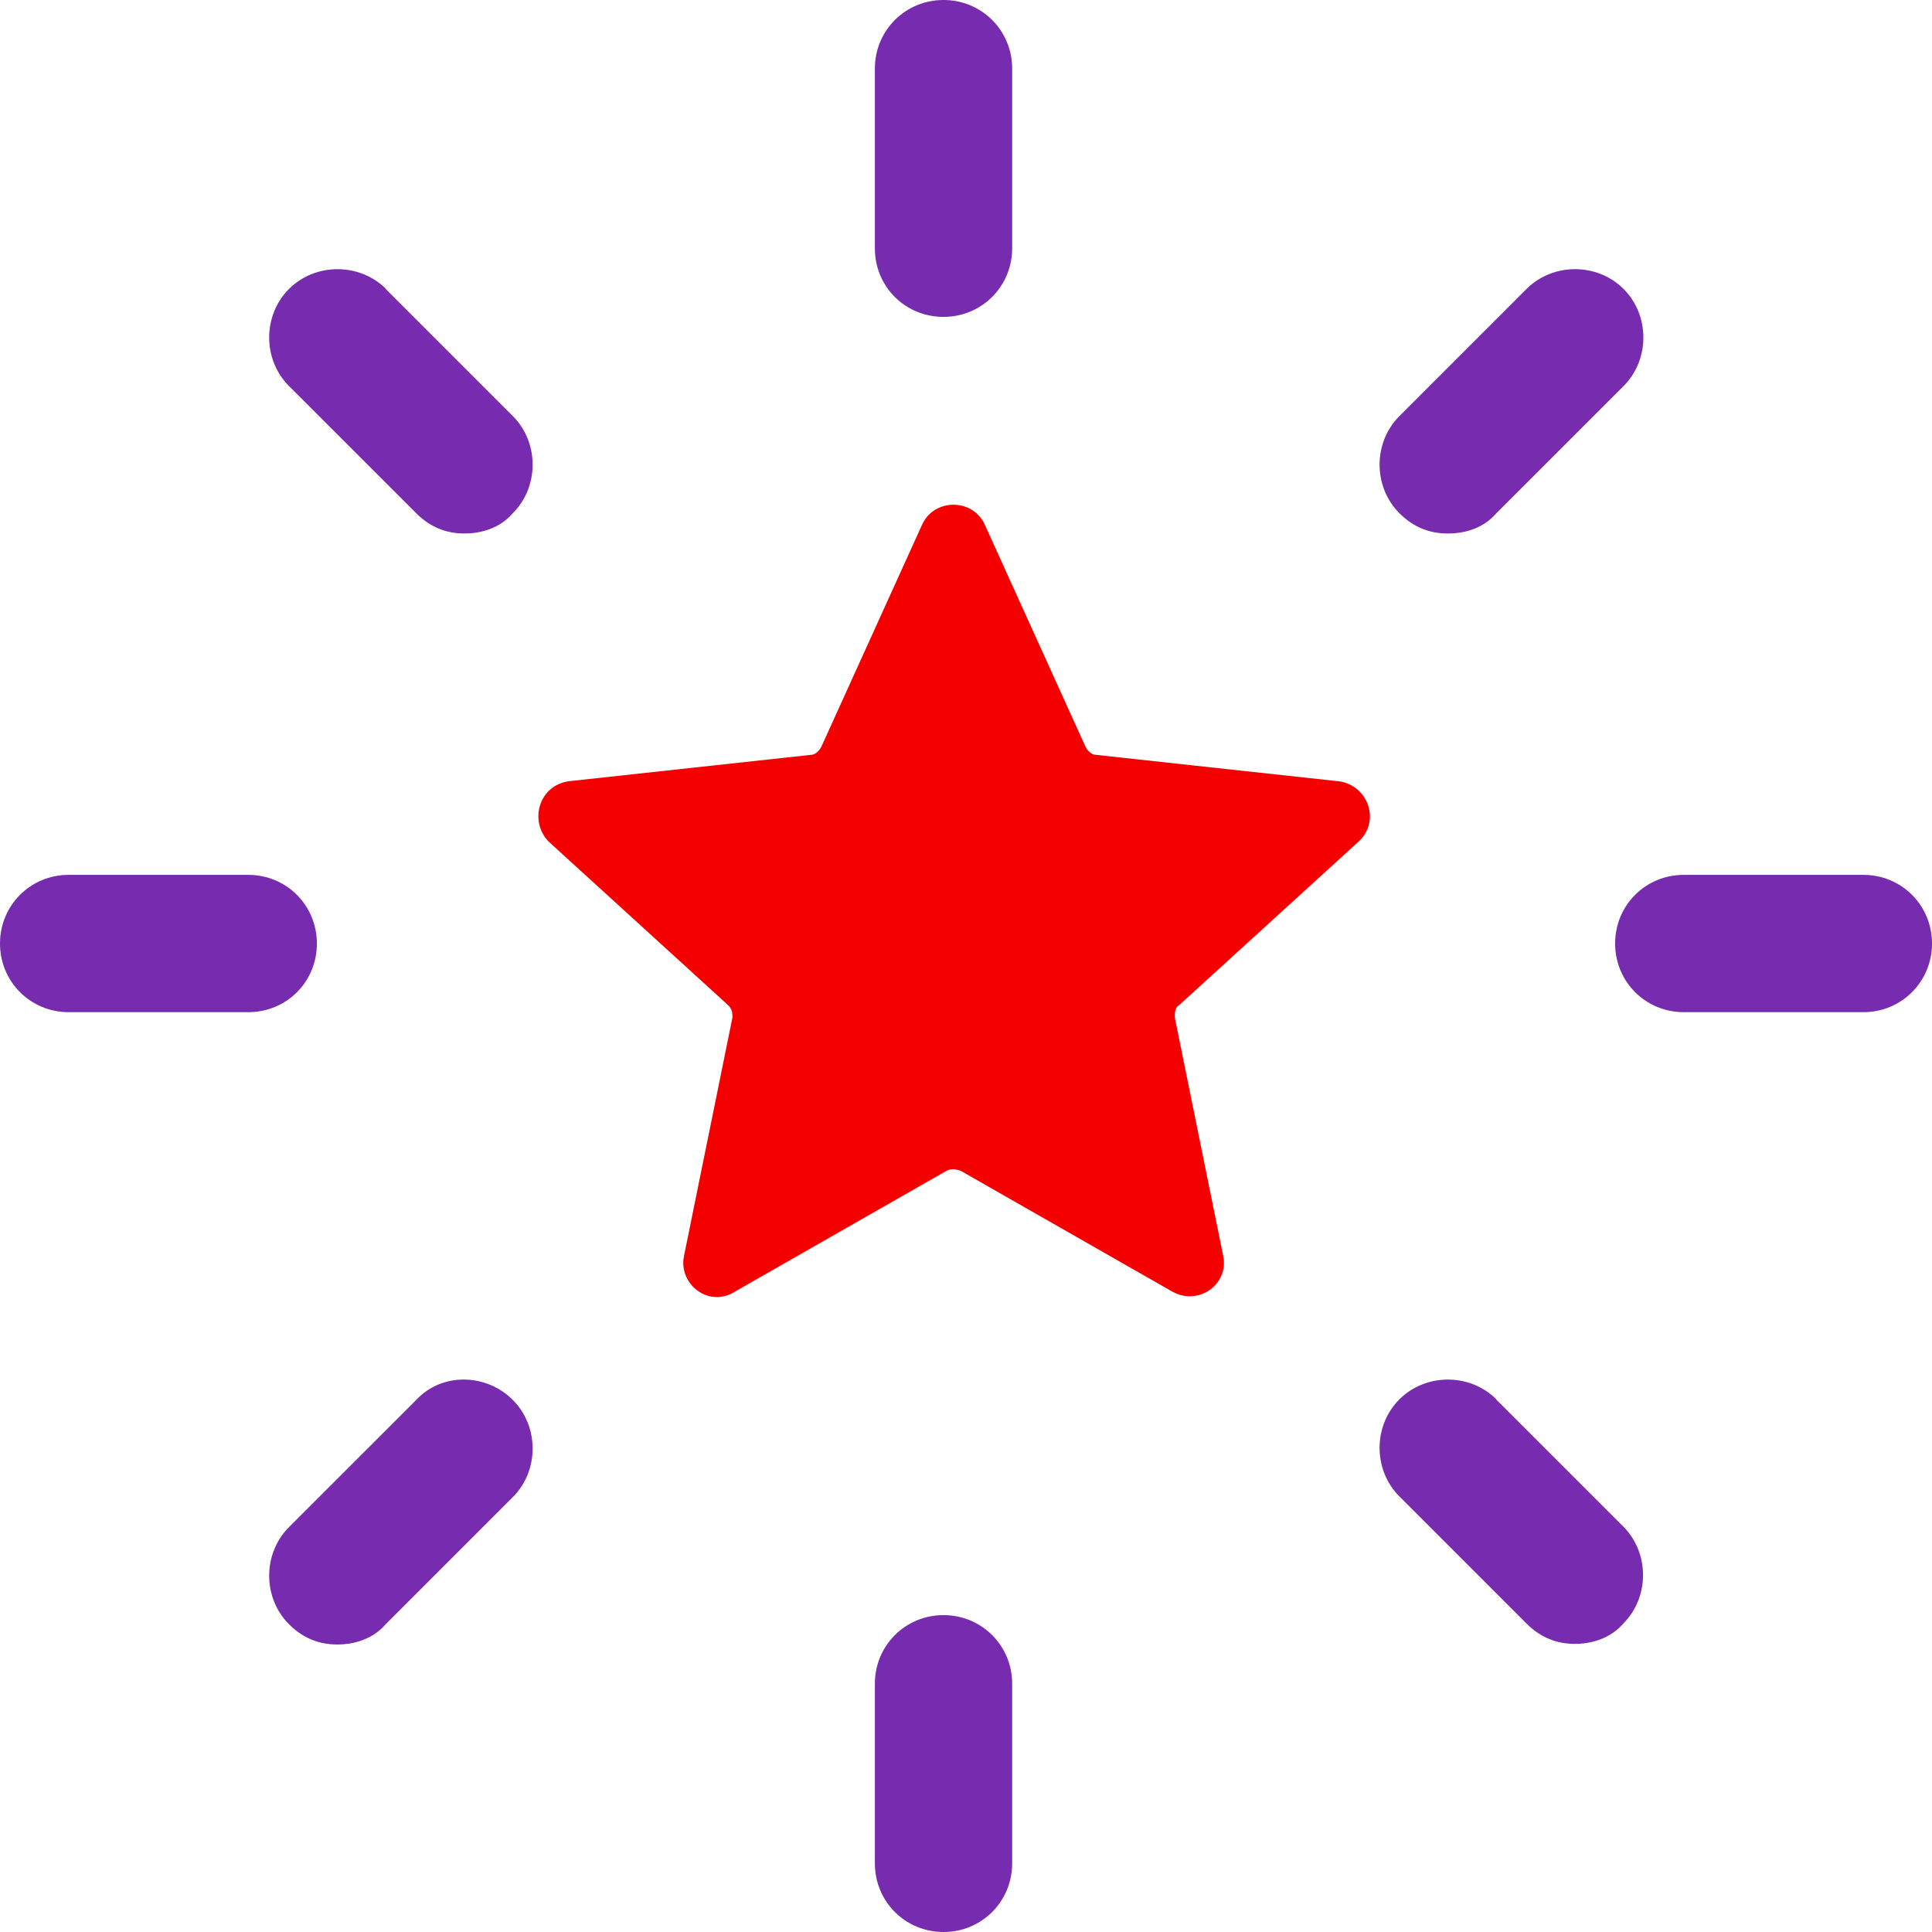 <svg width="58" height="58" viewBox="0 0 58 58" fill="none" xmlns="http://www.w3.org/2000/svg">
<path d="M40.162 23.452L32.892 22.66C32.77 22.66 32.648 22.538 32.587 22.416L29.562 15.746C29.196 14.954 28.049 14.954 27.684 15.746L24.658 22.416C24.597 22.538 24.475 22.66 24.353 22.66L17.084 23.452C16.17 23.574 15.876 24.66 16.475 25.269L21.866 30.183C21.988 30.305 21.988 30.427 21.988 30.549L20.536 37.697C20.353 38.539 21.267 39.27 22.049 38.783L28.415 35.148C28.537 35.087 28.658 35.087 28.841 35.148L35.207 38.783C35.999 39.209 36.903 38.539 36.72 37.697L35.268 30.549C35.268 30.427 35.268 30.244 35.39 30.183L40.781 25.269C41.451 24.66 41.086 23.574 40.182 23.452H40.162Z" fill="#F50000"/>
<path d="M28.325 9.513C29.472 9.513 30.386 8.6 30.386 7.452V2.061C30.386 0.914 29.472 0 28.325 0C27.177 0 26.264 0.914 26.264 2.061V7.452C26.264 8.61 27.177 9.513 28.325 9.513Z" fill="#772BAE"/>
<path d="M11.589 8.675C10.797 7.883 9.467 7.883 8.675 8.675C7.883 9.467 7.883 10.797 8.675 11.589L12.493 15.406C12.919 15.833 13.406 16.016 13.944 16.016C14.483 16.016 15.031 15.833 15.396 15.406C16.188 14.614 16.188 13.284 15.396 12.492L11.579 8.675H11.589Z" fill="#772BAE"/>
<path d="M9.513 28.325C9.513 27.177 8.6 26.264 7.452 26.264H2.061C0.914 26.264 0 27.177 0 28.325C0 29.472 0.914 30.386 2.061 30.386H7.452C8.61 30.386 9.513 29.472 9.513 28.325Z" fill="#772BAE"/>
<path d="M12.493 42.029L8.675 45.846C7.883 46.638 7.883 47.968 8.675 48.76C9.101 49.187 9.589 49.369 10.127 49.369C10.665 49.369 11.213 49.187 11.579 48.76L15.396 44.943C16.188 44.151 16.188 42.821 15.396 42.029C14.615 41.237 13.274 41.186 12.493 42.029Z" fill="#772BAE"/>
<path d="M28.325 48.487C27.177 48.487 26.264 49.401 26.264 50.548V55.939C26.264 57.086 27.177 58 28.325 58C29.472 58 30.386 57.086 30.386 55.939V50.548C30.386 49.401 29.472 48.487 28.325 48.487Z" fill="#772BAE"/>
<path d="M44.923 42.01C44.132 41.218 42.801 41.218 42.01 42.01C41.218 42.801 41.218 44.132 42.01 44.923L45.827 48.741C46.254 49.167 46.741 49.35 47.279 49.35C47.817 49.35 48.365 49.167 48.731 48.741C49.523 47.949 49.523 46.619 48.731 45.827L44.913 42.01H44.923Z" fill="#772BAE"/>
<path d="M55.939 26.264H50.548C49.4 26.264 48.487 27.177 48.487 28.325C48.487 29.472 49.4 30.386 50.548 30.386H55.939C57.086 30.386 58 29.472 58 28.325C58 27.177 57.086 26.264 55.939 26.264Z" fill="#772BAE"/>
<path d="M43.472 16.016C44.02 16.016 44.558 15.833 44.923 15.406L48.741 11.589C49.533 10.797 49.533 9.467 48.741 8.675C47.949 7.883 46.619 7.883 45.827 8.675L42.01 12.492C41.218 13.284 41.218 14.614 42.01 15.406C42.436 15.833 42.923 16.016 43.462 16.016H43.472Z" fill="#772BAE"/>
</svg>
